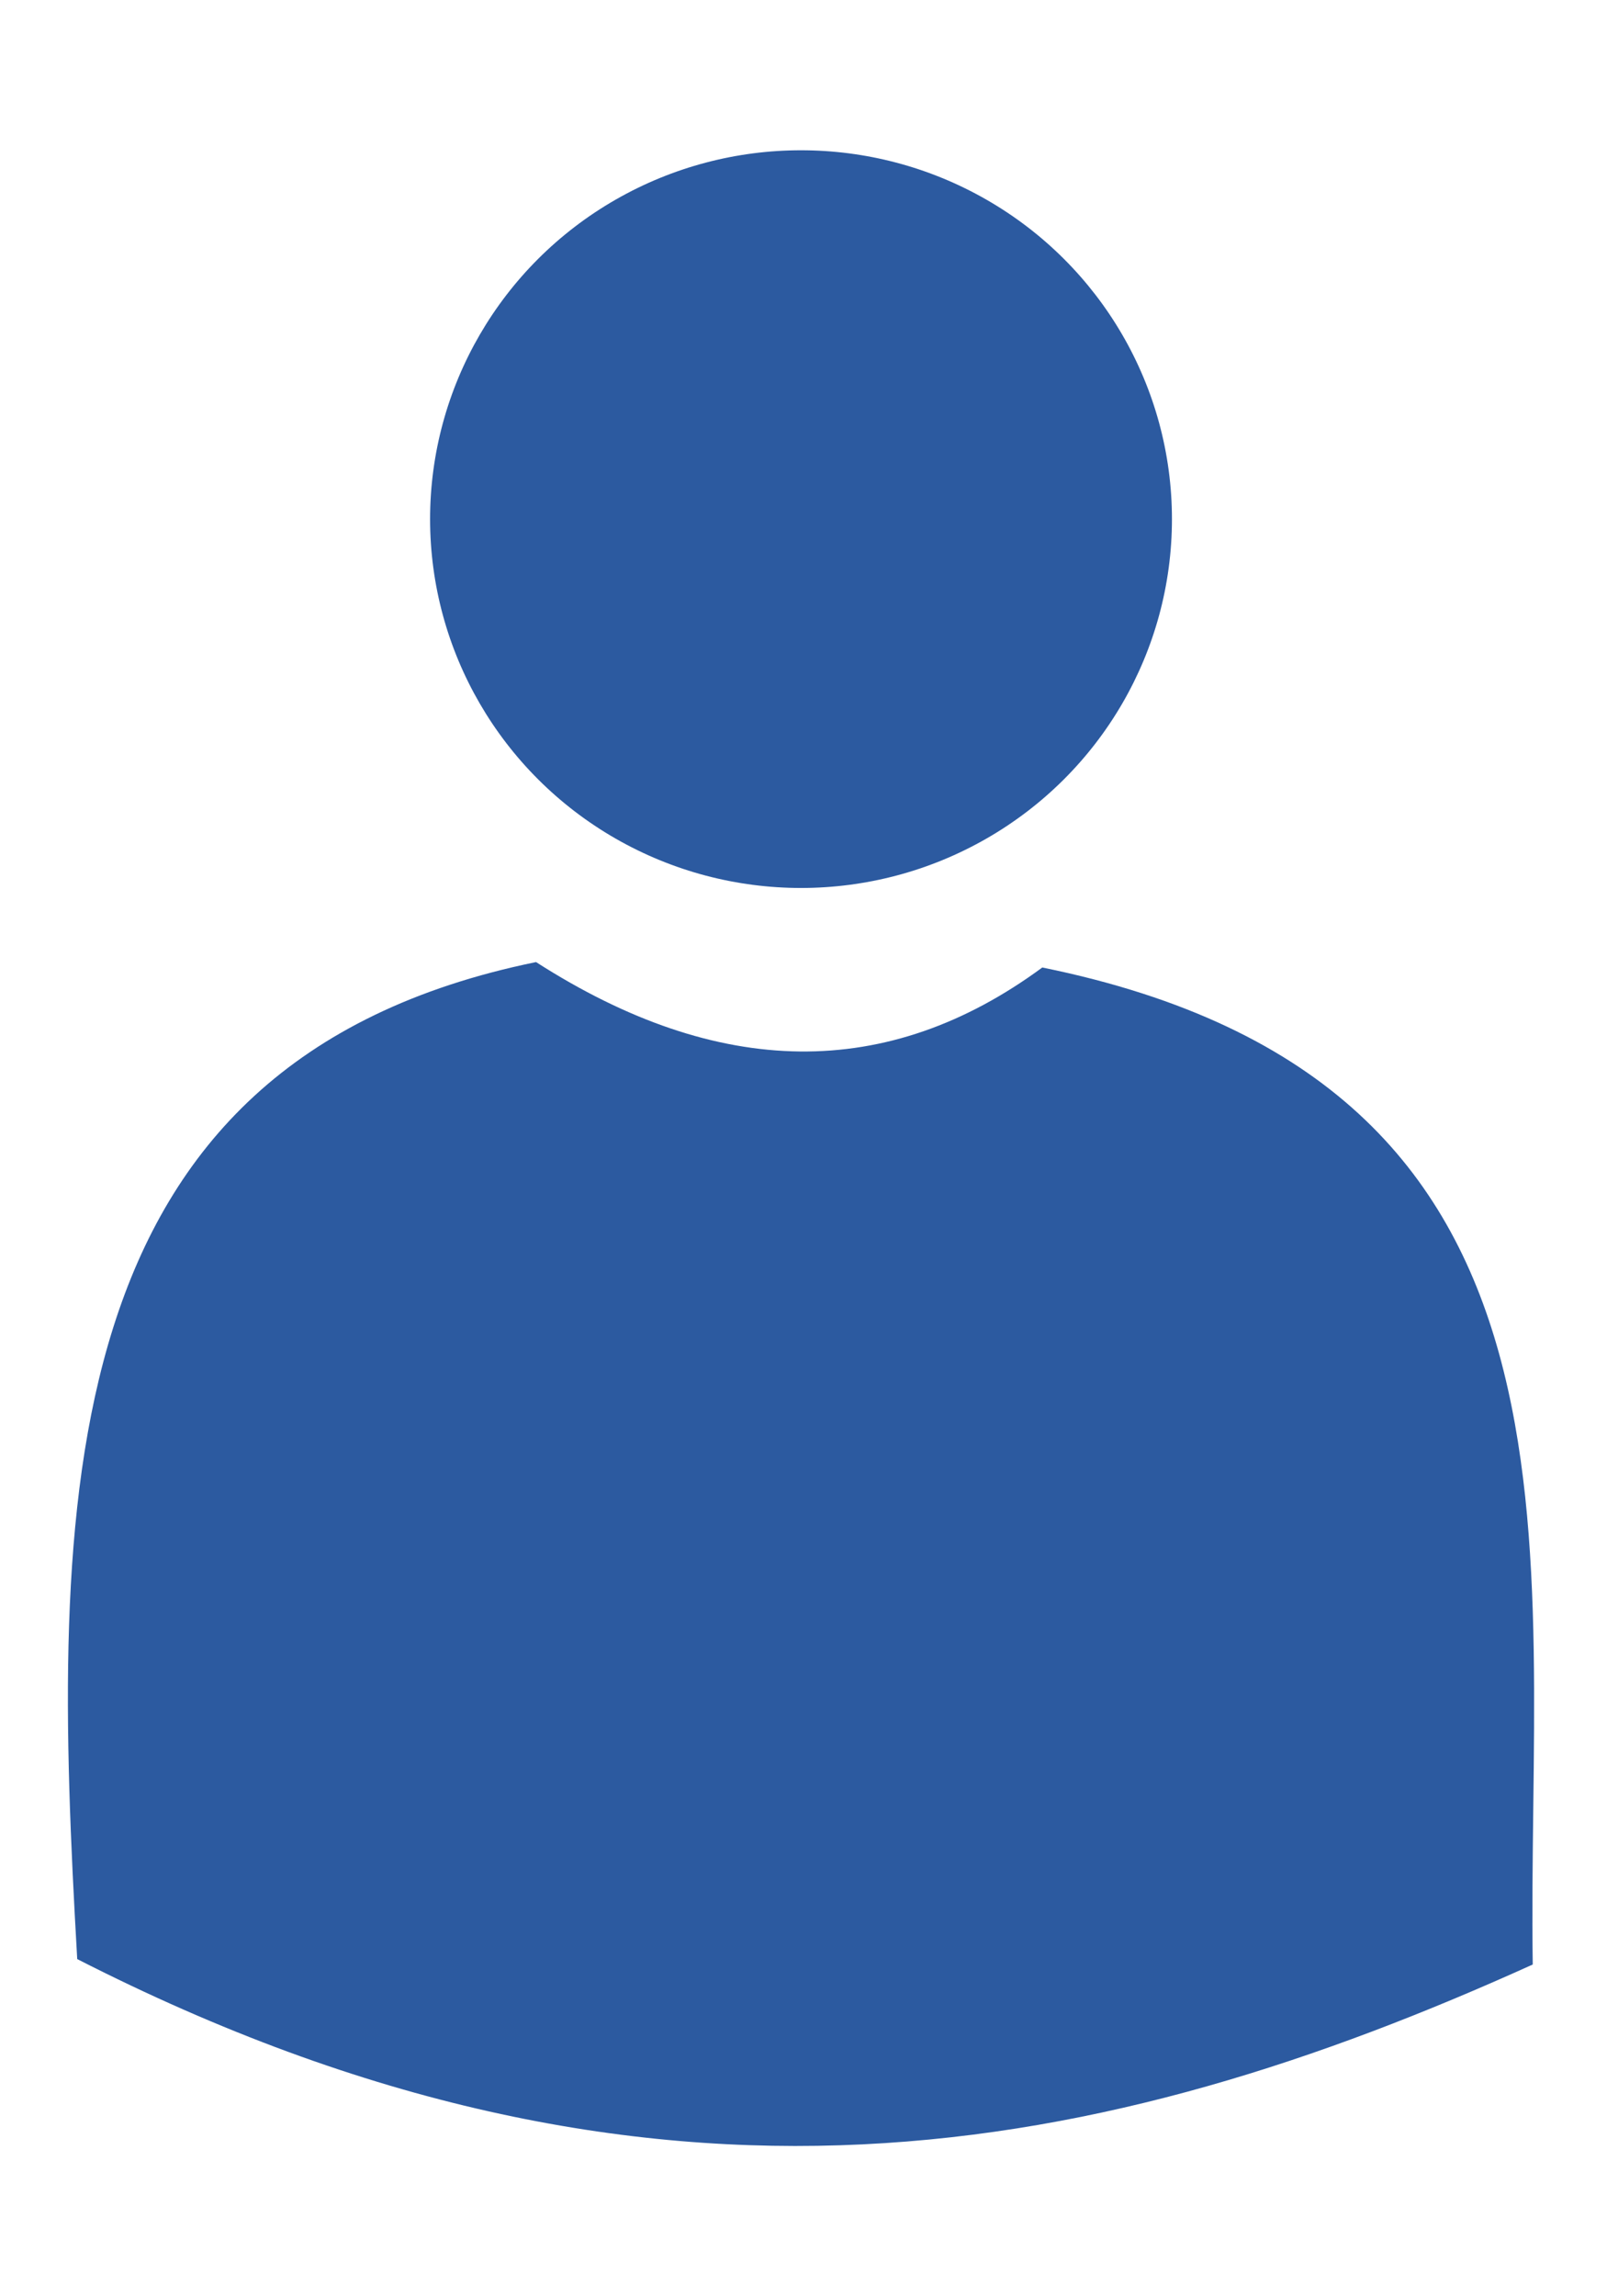 <?xml version="1.0" encoding="UTF-8" standalone="no"?>
<!-- Created with Inkscape (http://www.inkscape.org/) -->

<svg
   width="280"
   height="400"
   viewBox="0 0 74.083 105.833"
   version="1.1"
   id="svg3734"
   inkscape:version="1.2.2 (732a01da63, 2022-12-09)"
   sodipodi:docname="no-author.svg"
   xml:space="preserve"
   xmlns:inkscape="http://www.inkscape.org/namespaces/inkscape"
   xmlns:sodipodi="http://sodipodi.sourceforge.net/DTD/sodipodi-0.dtd"
   xmlns="http://www.w3.org/2000/svg"
   xmlns:svg="http://www.w3.org/2000/svg"
   xmlns:rdf="http://www.w3.org/1999/02/22-rdf-syntax-ns#"
   xmlns:cc="http://creativecommons.org/ns#"
   xmlns:dc="http://purl.org/dc/elements/1.1/"><defs
     id="defs3728" /><sodipodi:namedview
     id="base"
     pagecolor="#ffffff"
     bordercolor="#666666"
     borderopacity="1.0"
     inkscape:pageopacity="0.0"
     inkscape:pageshadow="2"
     inkscape:zoom="1.2223608"
     inkscape:cx="8.1808909"
     inkscape:cy="198.38661"
     inkscape:document-units="mm"
     inkscape:current-layer="layer3"
     showgrid="true"
     units="px"
     inkscape:showpageshadow="2"
     inkscape:pagecheckerboard="0"
     inkscape:deskcolor="#d1d1d1"
     inkscape:window-width="1920"
     inkscape:window-height="1121"
     inkscape:window-x="-9"
     inkscape:window-y="-9"
     inkscape:window-maximized="1"><inkscape:grid
       type="xygrid"
       id="grid3736"
       empspacing="25" /></sodipodi:namedview><g
     inkscape:groupmode="layer"
     id="layer3"
     inkscape:label="Layer 3"><ellipse
       style="fill:#2c5aa0;fill-opacity:1;stroke-width:0.239"
       id="path350"
       cx="36.927"
       cy="23.926"
       rx="17.1"
       ry="17"
       inkscape:export-filename="no-author.png"
       inkscape:export-xdpi="96"
       inkscape:export-ydpi="96" /><path
       style="fill:#2c5aa0;fill-opacity:1;stroke-width:0.302"
       d="m 3.56,90.292 c 26.622,13.593 47.546,9.097 67.1,0.25 C 70.378,71.366 74.333,49.936 48.05,44.591 40.919,49.841 33.138,49.746 24.711,44.341 2.161,48.956 2.352,69.273 3.56,90.292 Z"
       id="path566"
       sodipodi:nodetypes="ccccc" /></g></svg>
